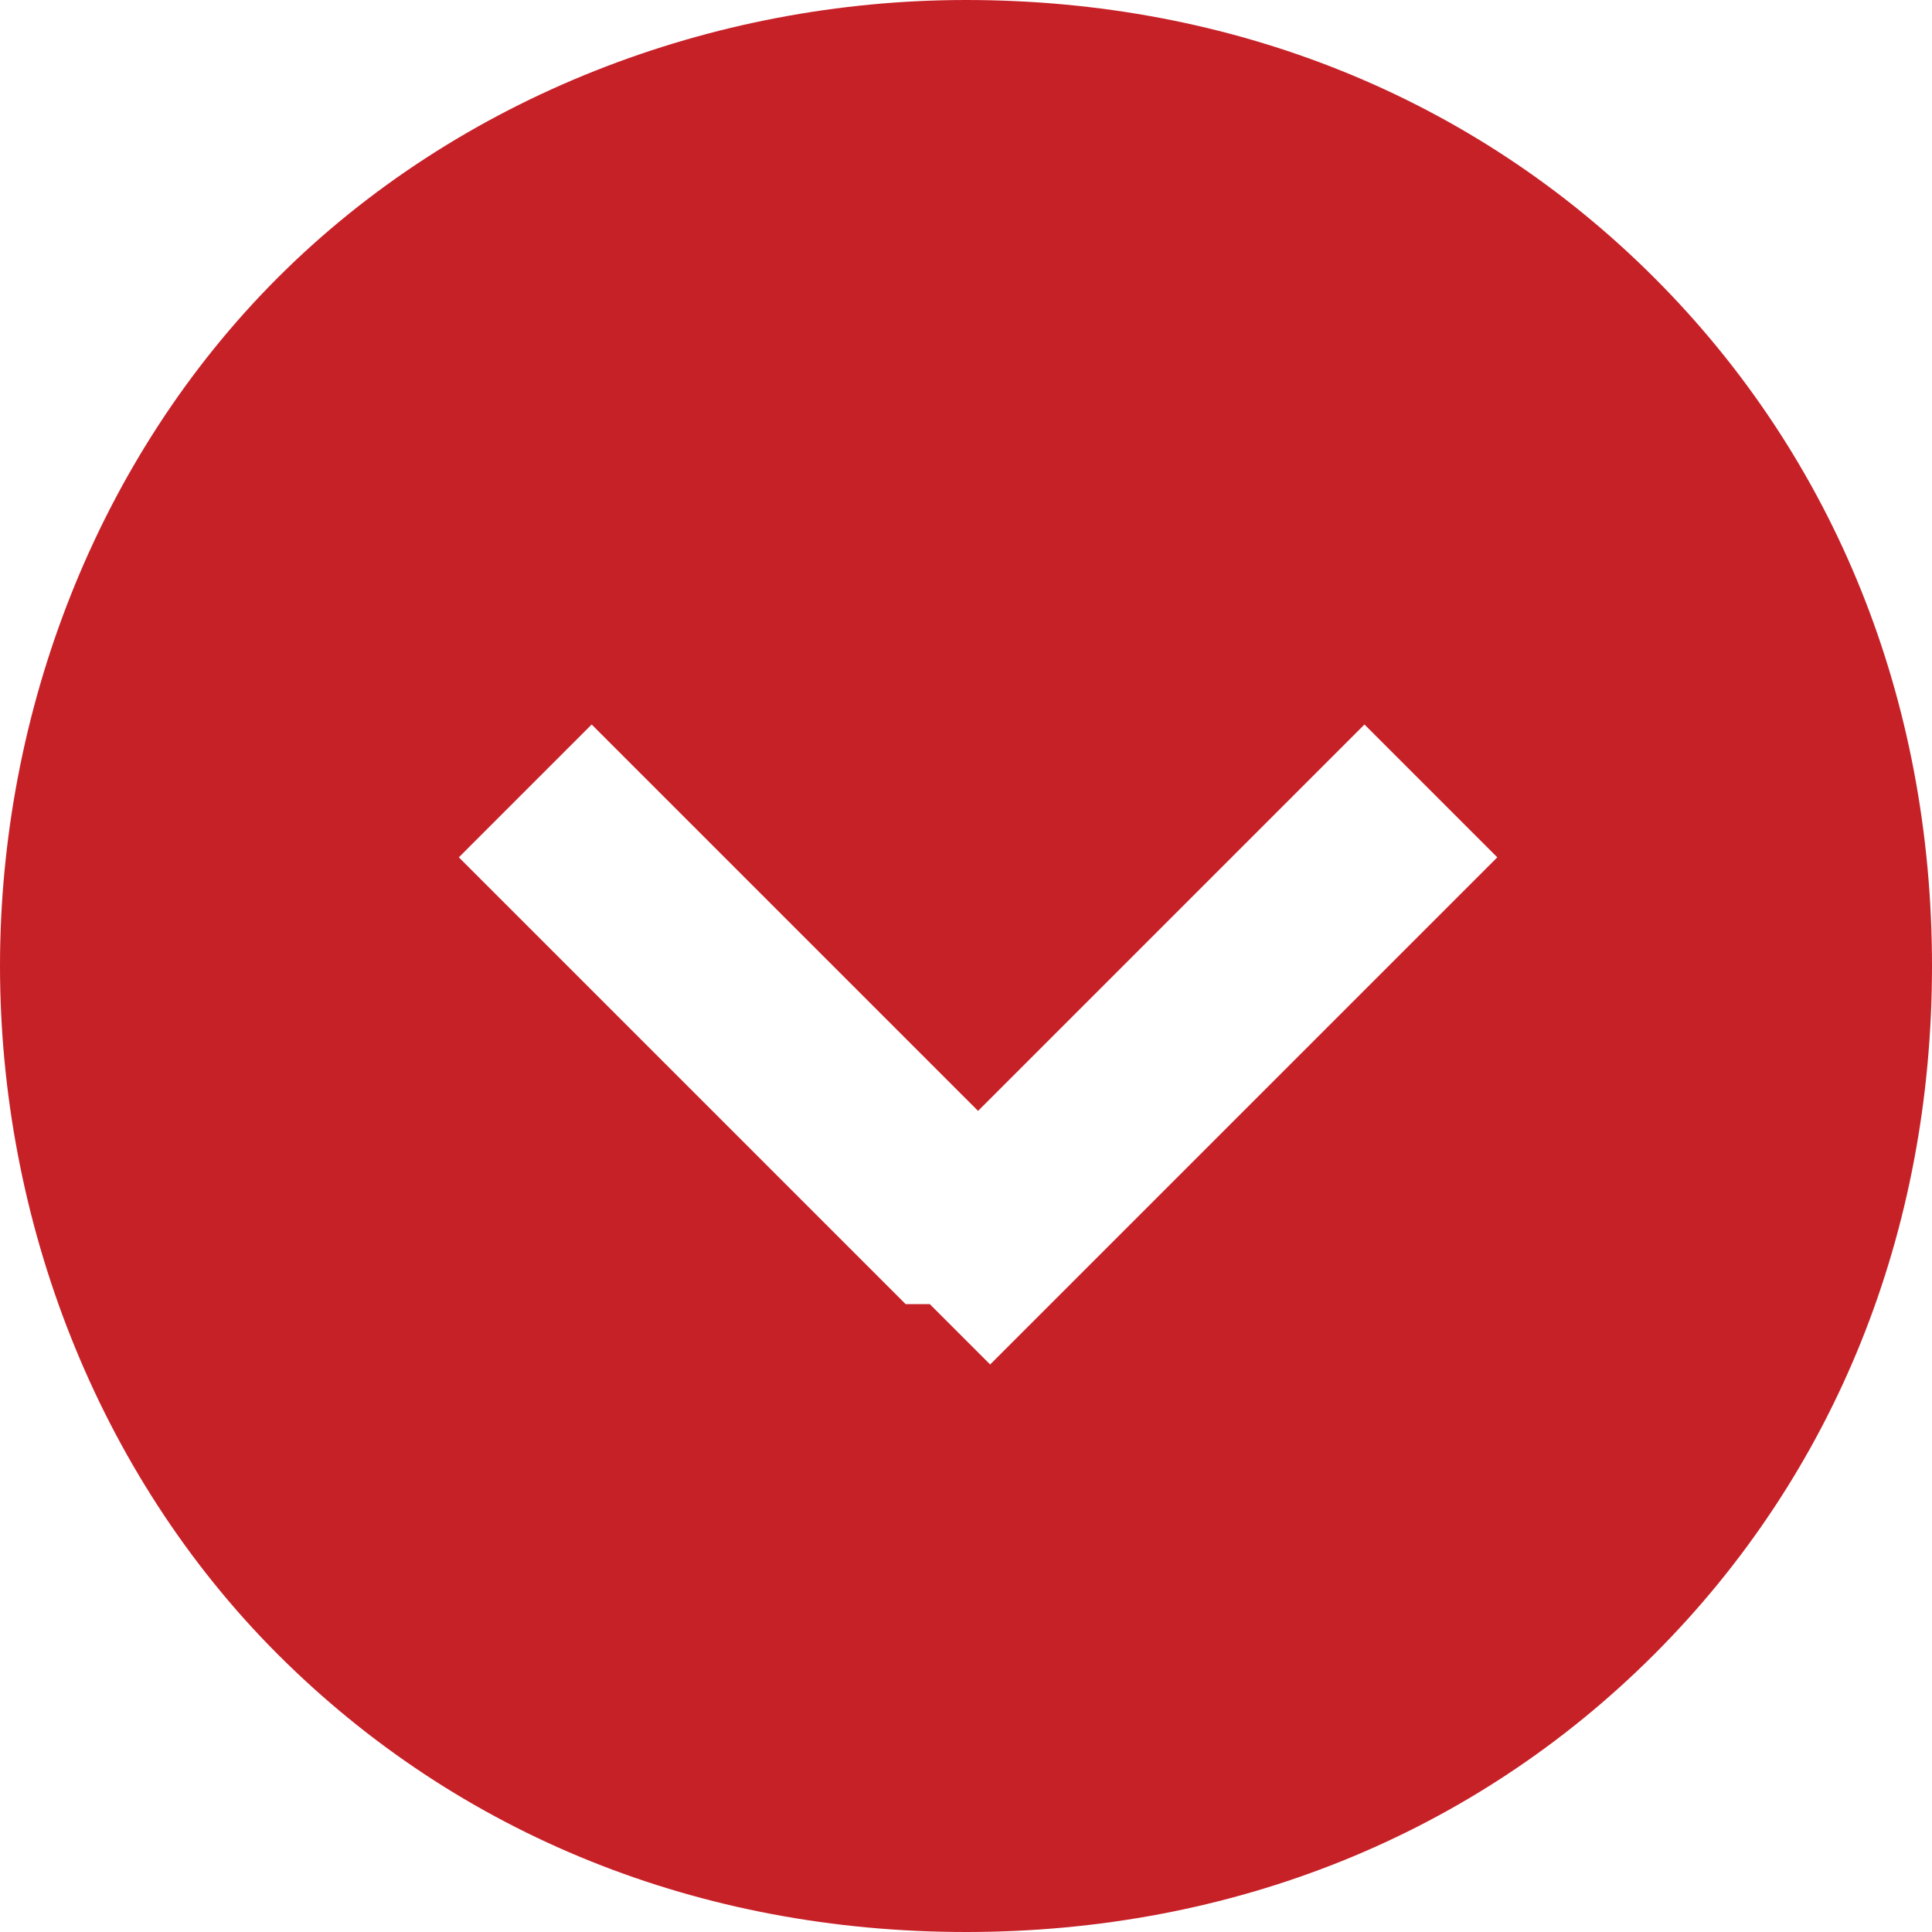 <?xml version="1.0" encoding="UTF-8"?>
<svg id="Layer_1" xmlns="http://www.w3.org/2000/svg" xmlns:xlink="http://www.w3.org/1999/xlink" version="1.1" viewBox="0 0 16 16">
  <!-- Generator: Adobe Illustrator 29.6.1, SVG Export Plug-In . SVG Version: 2.1.1 Build 9)  -->
  <defs>
    <style>
      .st0 {
        fill: none;
      }

      .st1 {
        fill: #c72128;
      }

      .st2 {
        clip-path: url(#clippath);
      }
    </style>
    <clipPath id="clippath">
      <rect class="st0" width="16" height="16"/>
    </clipPath>
  </defs>
  <g class="st2">
    <path class="st1" d="M8,0C5.9,0,3.8.8,2.3,2.3.8,3.8,0,5.9,0,8s.8,4.2,2.3,5.7c1.5,1.5,3.5,2.3,5.7,2.3s4.2-.8,5.7-2.3c1.5-1.5,2.3-3.5,2.3-5.7s-.8-4.2-2.3-5.7c-1.5-1.5-3.5-2.3-5.7-2.3ZM7.5,10.8l-3.2-3.2-.5-.5,1.1-1.1.5.5,2.7,2.7,2.7-2.7.5-.5,1.1,1.1-.5.5-3.2,3.2-.5.5-.5-.5Z"/>
  </g>
</svg>